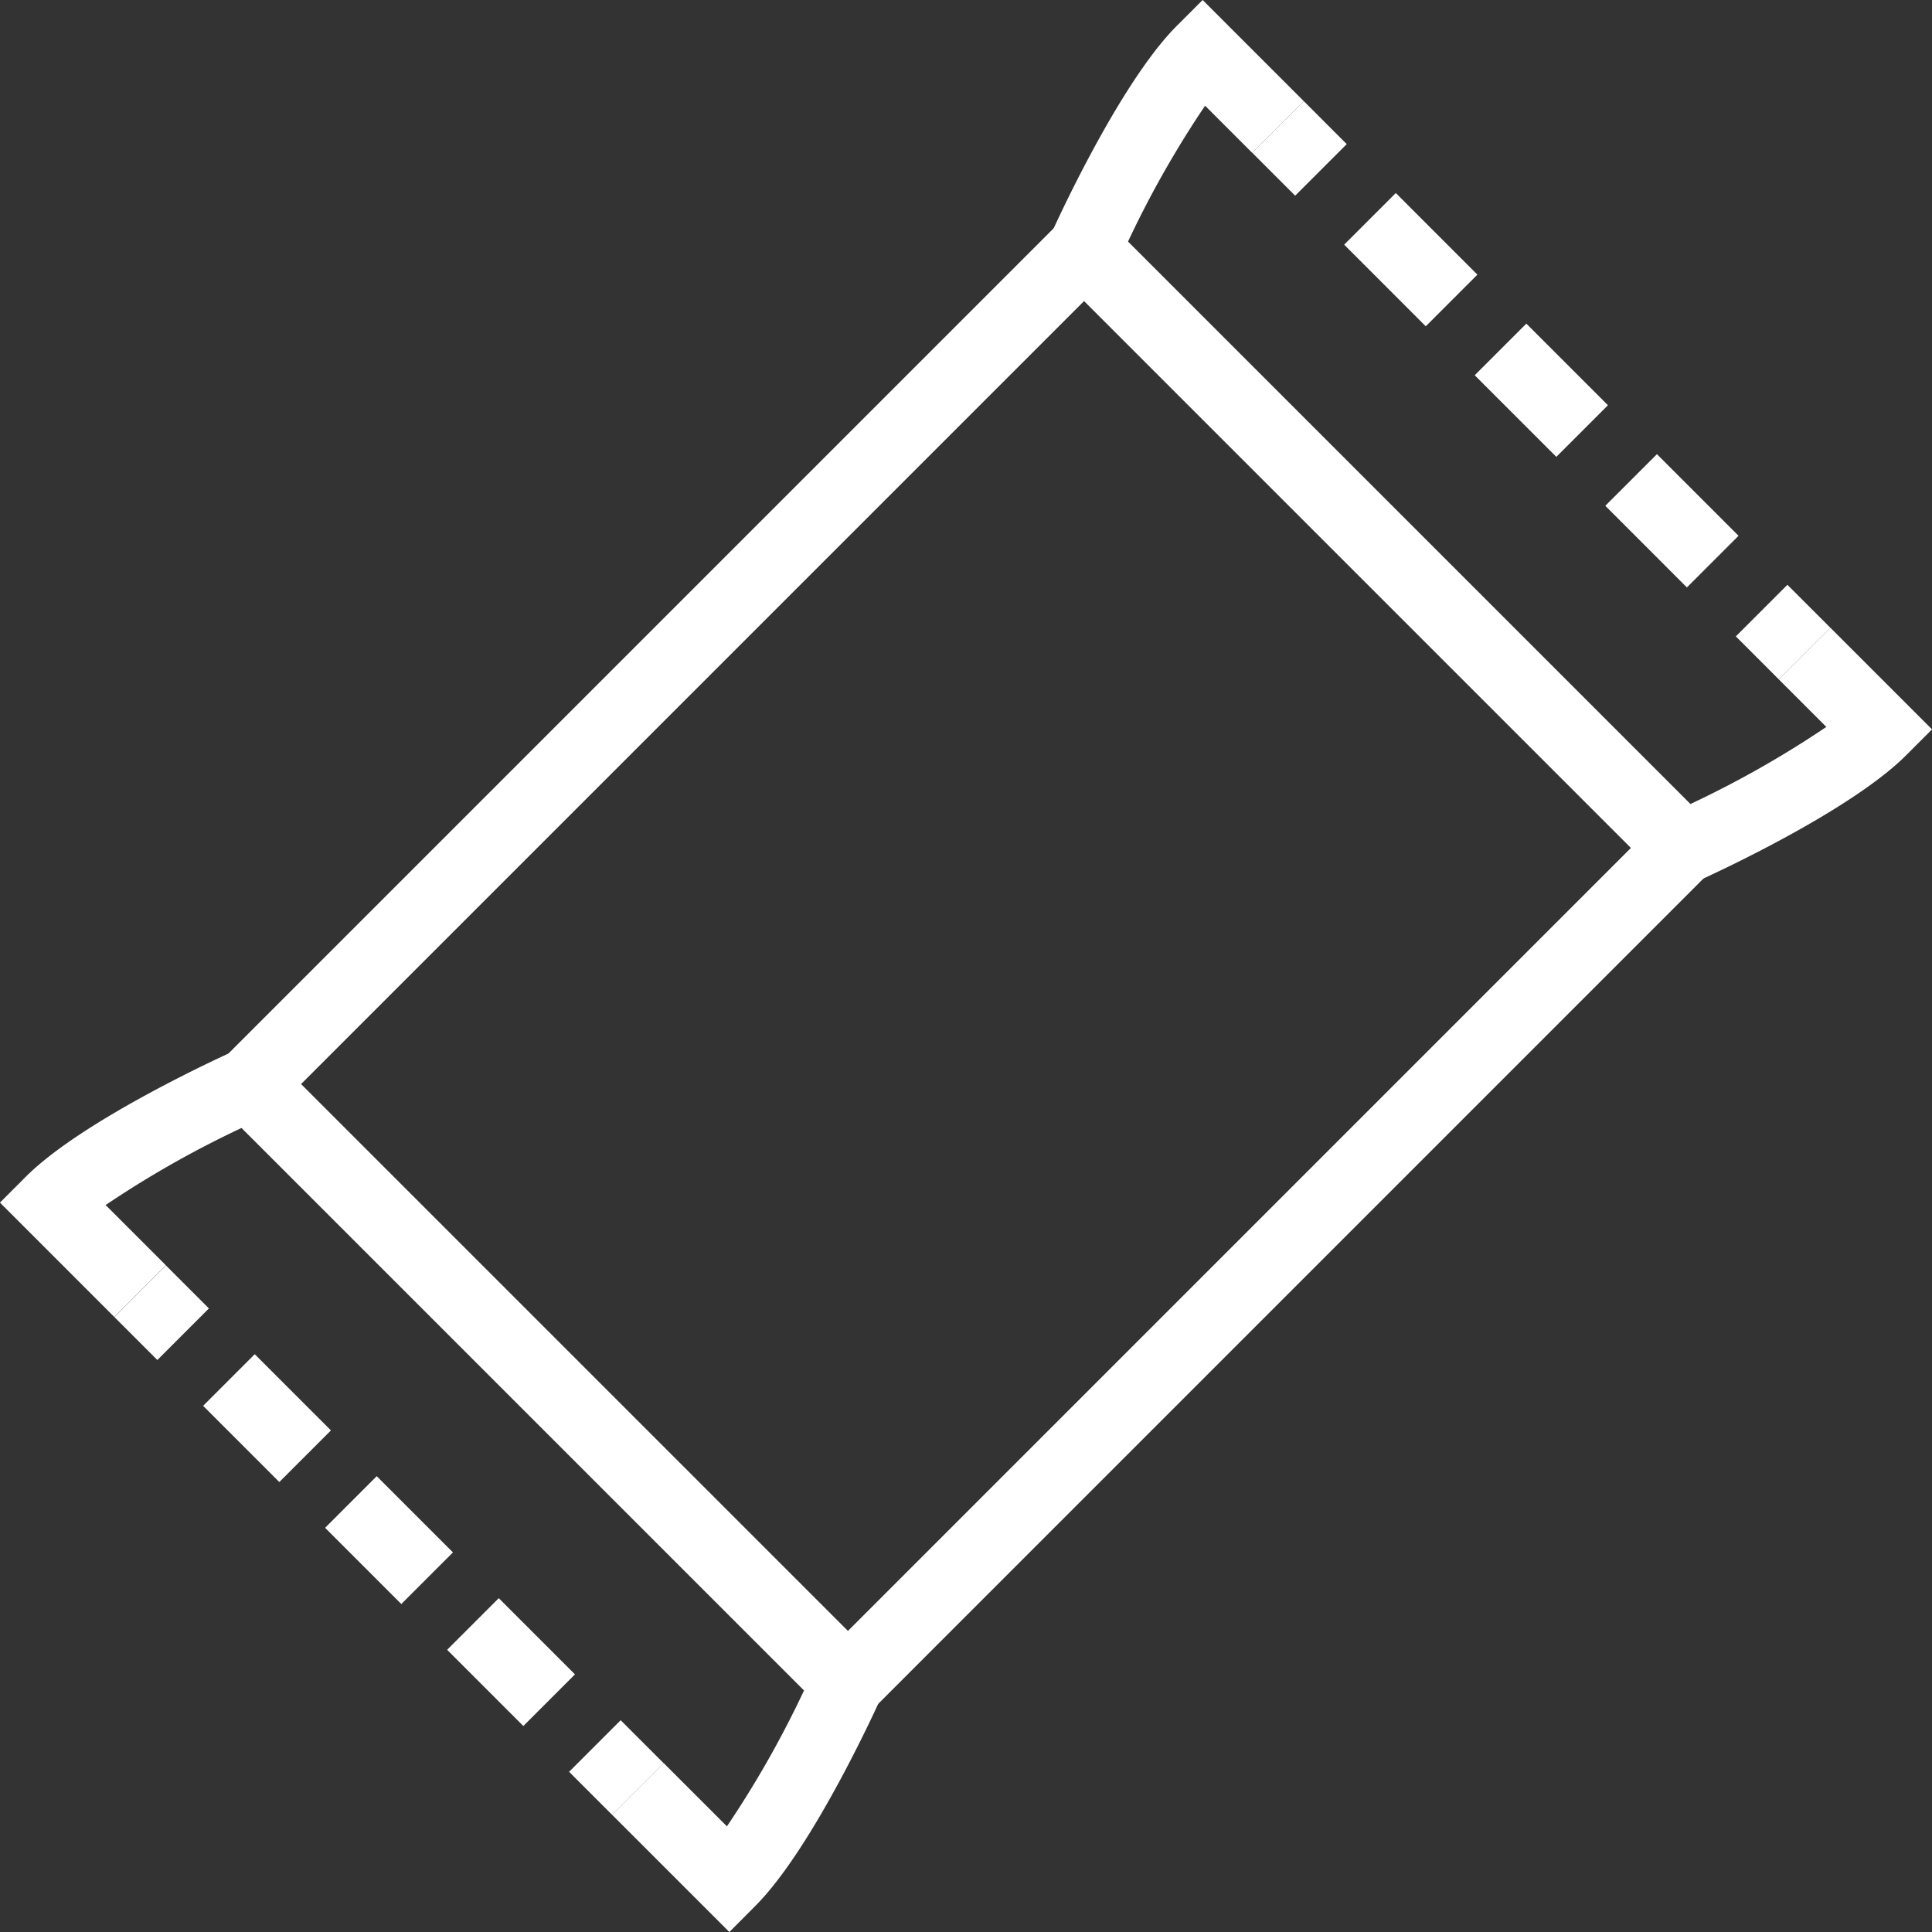 <svg xmlns="http://www.w3.org/2000/svg" id="prefix__Group_355" width="78.587" height="78.587" data-name="Group 355" viewBox="0 0 78.587 78.587">
    <rect x="0" y="0" width="78.587" height="78.587" fill="#333333" stroke="none"/>
    <defs>
        <style>
            .prefix__cls-1{fill:#fff}
        </style>
    </defs>
    <g id="prefix__Group_339" data-name="Group 339" transform="translate(8.047 8.048)">
        <path id="prefix__Path_1789" d="M1833.776 328.826l-26.441-26.441 36.052-36.052 26.44 26.44zm-22.245-26.441l22.245 22.245 31.855-31.856-22.244-22.245z" class="prefix__cls-1" data-name="Path 1789" transform="translate(-1807.335 -266.334)"/>
    </g>
    <g id="prefix__Group_340" data-name="Group 340" transform="translate(42.328)">
        <path id="prefix__Path_1790" d="M1969.341 270.615l-25.787-25.788.417-.932c.111-.249 2.756-6.122 5.125-8.491l1.049-1.049 4.113 4.113-2.1 2.1-1.913-1.913a41.119 41.119 0 0 0-3.138 5.533l22.874 22.874a41.218 41.218 0 0 0 5.533-3.138l-1.933-1.934 2.1-2.1 4.133 4.134-1.049 1.049c-2.367 2.368-8.241 5.014-8.49 5.125z" class="prefix__cls-1" data-name="Path 1790" transform="translate(-1943.554 -234.355)"/>
    </g>
    <g id="prefix__Group_344" data-name="Group 344" transform="translate(50.934 4.113)">
        <g id="prefix__Group_341" data-name="Group 341">
            <path id="prefix__Rectangle_137" d="M0 0H2.967V2.473H0z" class="prefix__cls-1" data-name="Rectangle 137" transform="rotate(-44.992 2.533 1.049)"/>
        </g>
        <g id="prefix__Group_342" data-name="Group 342" transform="translate(3.741 3.74)">
            <path id="prefix__Path_1791" d="M2006.556 281.6l-3.319-3.32 2.1-2.1 3.319 3.32zm-5.311-5.311l-3.32-3.319 2.1-2.1 3.32 3.319zm-5.311-5.311l-3.319-3.32 2.1-2.1 3.319 3.32z" class="prefix__cls-1" data-name="Path 1791" transform="translate(-1992.614 -265.559)"/>
        </g>
        <g id="prefix__Group_343" data-name="Group 343" transform="translate(19.674 19.674)">
            <path id="prefix__Rectangle_138" d="M0 0H2.967V2.473H0z" class="prefix__cls-1" data-name="Rectangle 138" transform="rotate(-45 2.533 1.05)"/>
        </g>
    </g>
    <g id="prefix__Group_345" data-name="Group 345" transform="translate(0 42.328)">
        <path id="prefix__Path_1792" d="M1805.026 438.809l-4.77-4.77 2.1-2.1 2.571 2.571a41.223 41.223 0 0 0 3.139-5.533l-22.878-22.877a41.205 41.205 0 0 0-5.533 3.138l2.452 2.452-2.1 2.1-4.651-4.652 1.049-1.049c2.368-2.368 8.242-5.014 8.49-5.125l.933-.418 25.788 25.788-.417.933c-.112.249-2.758 6.122-5.126 8.49z" class="prefix__cls-1" data-name="Path 1792" transform="translate(-1775.358 -402.549)"/>
    </g>
    <g id="prefix__Group_349" data-name="Group 349" transform="translate(4.652 51.474)">
        <g id="prefix__Group_346" data-name="Group 346">
            <path id="prefix__Rectangle_139" d="M0 0H2.967V2.472H0z" class="prefix__cls-1" data-name="Rectangle 139" transform="rotate(-45 2.533 1.049)"/>
        </g>
        <g id="prefix__Group_347" data-name="Group 347" transform="translate(3.609 3.609)">
            <path id="prefix__Path_1793" d="M1821.211 468.359l-3.1-3.1 2.1-2.1 3.1 3.1zm-4.964-4.962l-3.1-3.1 2.1-2.1 3.1 3.1zm-4.962-4.962l-3.1-3.1 2.1-2.1 3.1 3.1z" class="prefix__cls-1" data-name="Path 1793" transform="translate(-1808.184 -453.234)"/>
        </g>
        <g id="prefix__Group_348" data-name="Group 348" transform="translate(18.497 18.497)">
            <path id="prefix__Rectangle_140" d="M0 0H2.967V2.473H0z" class="prefix__cls-1" data-name="Rectangle 140" transform="rotate(-45 2.534 1.05)"/>
        </g>
    </g>
</svg>
